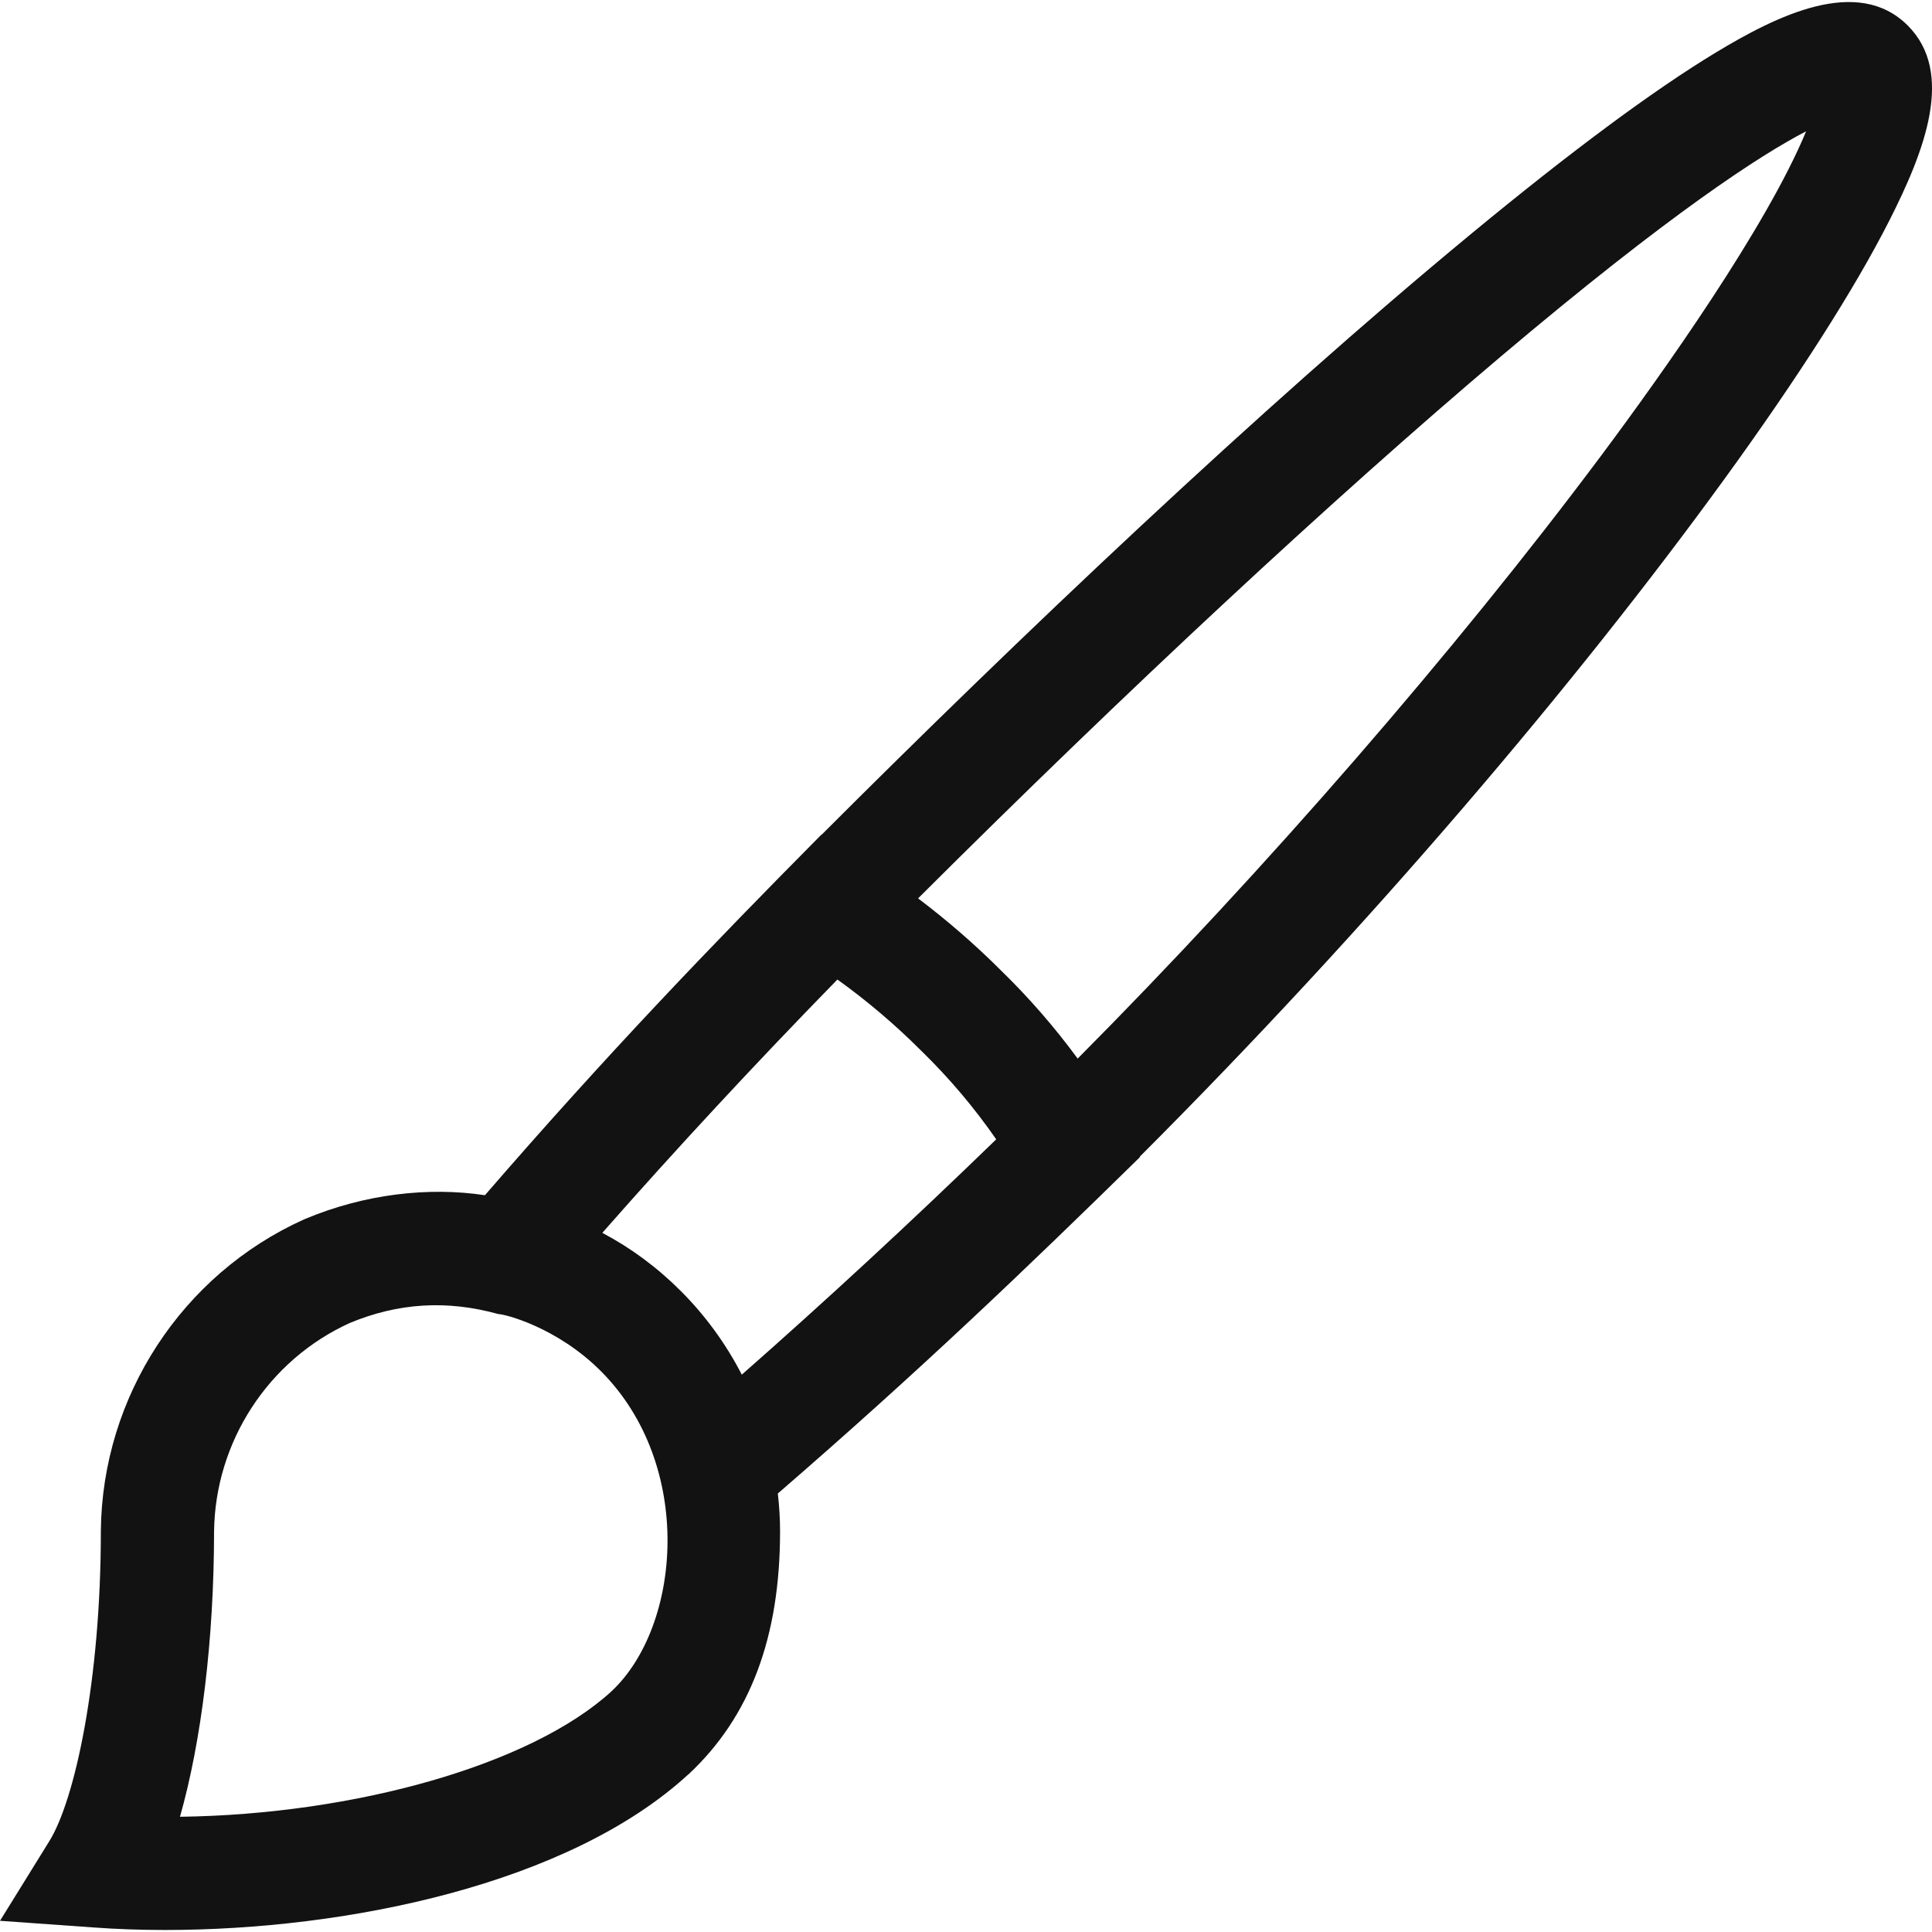 <?xml version="1.0" encoding="UTF-8"?> <svg xmlns="http://www.w3.org/2000/svg" width="25" height="25" viewBox="0 0 25 25" fill="none"><g clip-path="url(#clip0_684_182)"><path d="M24.686 0.33C24.036 -0.32 22.988 0.205 22.202 0.68C21.394 1.169 20.33 1.958 19.039 3.024C16.288 5.296 13.16 8.273 10.631 10.802L10.628 10.801C9.207 12.235 7.856 13.639 6.275 15.466C5.546 15.356 4.719 15.45 3.951 15.772L3.934 15.779C2.354 16.491 1.322 18.073 1.305 19.809V19.816C1.305 21.742 0.97 23.291 0.638 23.825L0 24.855L1.208 24.941C1.505 24.963 1.816 24.974 2.136 24.974C4.488 24.974 7.357 24.383 8.904 22.963L8.909 22.96C9.706 22.216 10.094 21.188 10.094 19.816C10.094 19.652 10.084 19.49 10.065 19.326C11.887 17.75 13.29 16.406 14.752 14.972L14.749 14.967C17.733 11.982 20.393 8.843 22.299 6.219C23.258 4.9 24.001 3.735 24.449 2.852C24.908 1.947 25.296 0.94 24.686 0.33ZM7.912 21.886C6.874 22.837 4.594 23.479 2.329 23.509C2.605 22.537 2.769 21.216 2.77 19.82C2.783 18.657 3.472 17.598 4.527 17.119C5.153 16.859 5.783 16.819 6.449 17.004C6.53 17.004 7.206 17.173 7.774 17.741C8.989 18.956 8.816 21.042 7.912 21.886ZM9.599 17.788C9.393 17.388 9.127 17.023 8.81 16.706C8.505 16.401 8.165 16.149 7.794 15.953C8.747 14.869 9.781 13.755 10.836 12.675C11.222 12.952 11.584 13.26 11.92 13.596L11.927 13.603C12.284 13.951 12.607 14.333 12.891 14.743C11.785 15.816 10.682 16.835 9.599 17.788ZM20.721 5.893C18.831 8.424 16.37 11.259 13.945 13.698C13.646 13.291 13.314 12.909 12.952 12.557C12.617 12.222 12.258 11.911 11.88 11.625C14.582 8.93 17.253 6.446 19.416 4.617C21.614 2.759 22.781 2.005 23.371 1.699C22.861 2.933 21.52 4.822 20.721 5.893Z" fill="#121212"></path></g><defs><clipPath id="clip0_684_182"><rect width="25" height="25" fill="white"></rect></clipPath></defs></svg> 